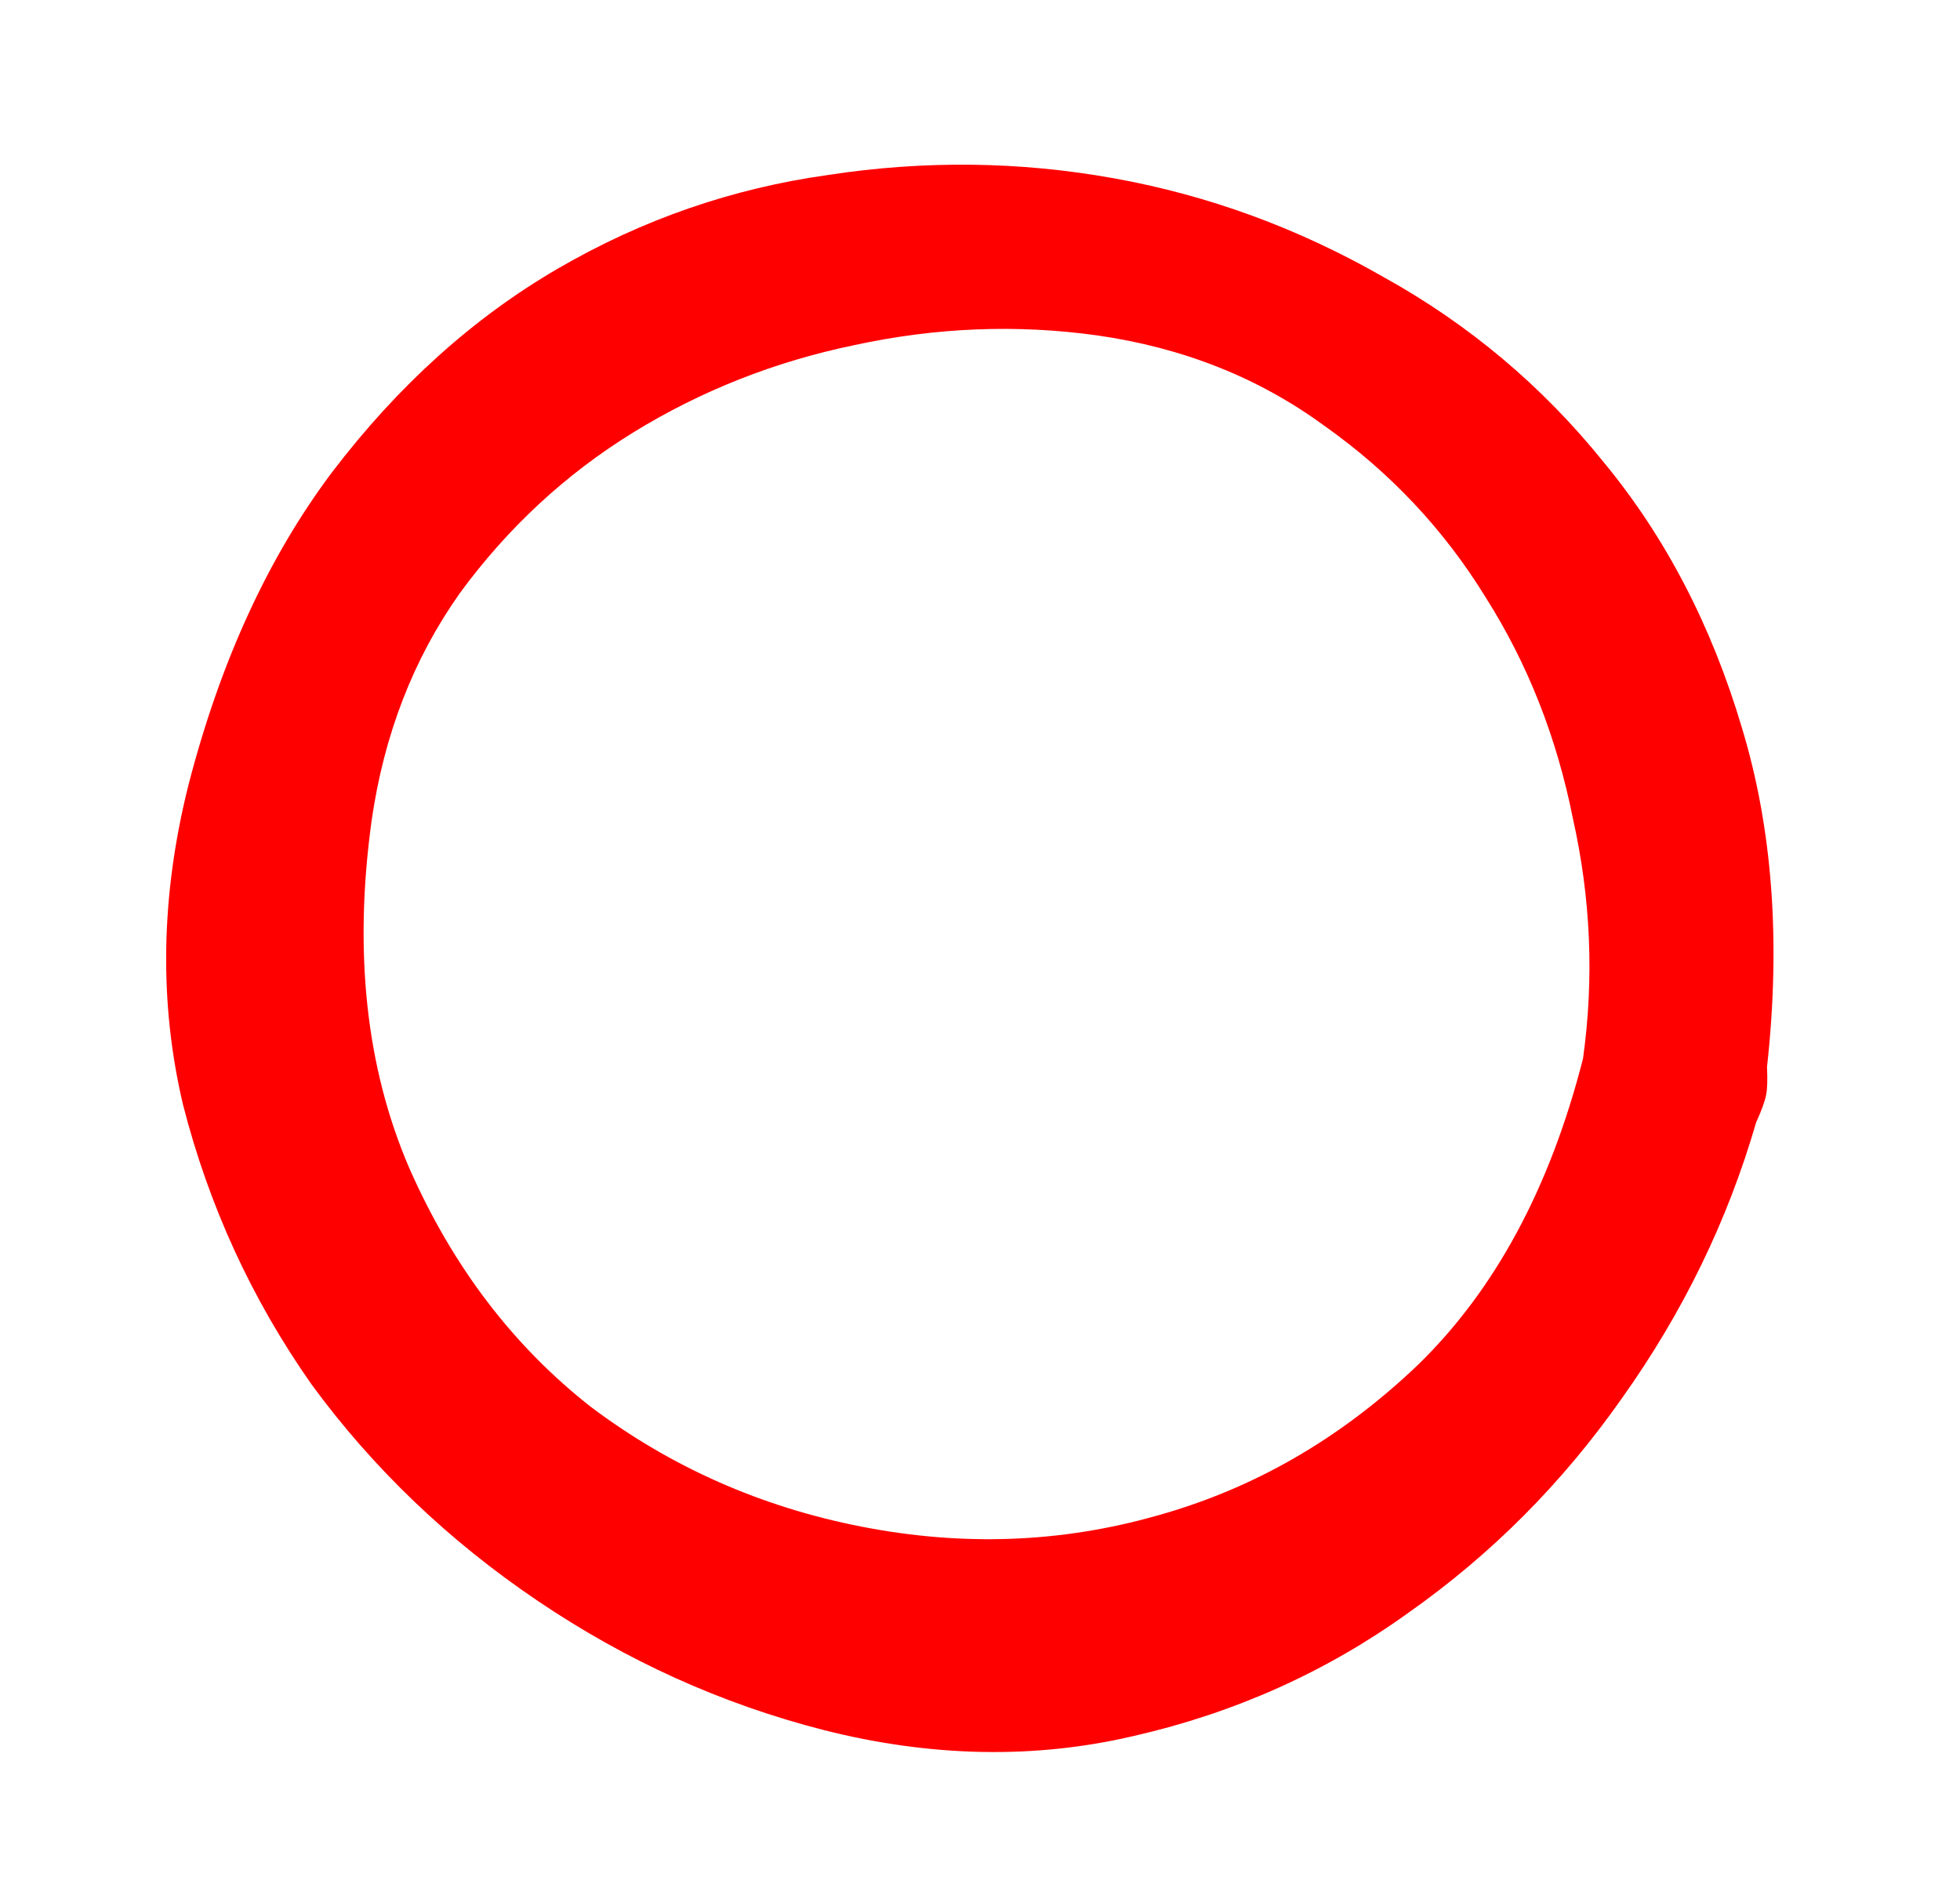 <?xml version="1.0" encoding="UTF-8"?> <svg xmlns="http://www.w3.org/2000/svg" width="30" height="29" viewBox="0 0 30 29" fill="none"> <path d="M26.88 17.177C26.445 18.681 25.759 20.09 24.824 21.403C23.915 22.698 22.824 23.794 21.549 24.69C20.297 25.59 18.9 26.216 17.358 26.569C15.838 26.926 14.254 26.896 12.606 26.479C11.047 26.08 9.587 25.42 8.224 24.498C6.861 23.576 5.71 22.474 4.769 21.19C3.855 19.889 3.199 18.462 2.802 16.911C2.431 15.342 2.459 13.711 2.884 12.017C3.372 10.125 4.106 8.527 5.086 7.223C6.094 5.901 7.244 4.864 8.537 4.112C9.83 3.36 11.21 2.882 12.676 2.678C14.147 2.452 15.605 2.469 17.05 2.729C18.496 2.989 19.87 3.492 21.174 4.239C22.482 4.963 23.606 5.908 24.546 7.074C25.491 8.218 26.196 9.572 26.661 11.136C27.13 12.678 27.259 14.41 27.046 16.332C27.055 16.521 27.051 16.661 27.034 16.751C27.012 16.863 26.96 17.005 26.88 17.177ZM5.687 12.567C5.412 14.57 5.603 16.338 6.261 17.87C6.924 19.38 7.854 20.602 9.05 21.538C10.273 22.456 11.65 23.065 13.181 23.365C14.735 23.67 16.242 23.614 17.703 23.199C19.186 22.788 20.517 22.021 21.697 20.896C22.88 19.748 23.725 18.183 24.23 16.201C24.401 14.972 24.349 13.746 24.074 12.523C23.827 11.282 23.381 10.154 22.738 9.14C22.1 8.103 21.277 7.228 20.271 6.517C19.269 5.783 18.109 5.321 16.79 5.133C15.56 4.962 14.323 5.012 13.078 5.282C11.859 5.534 10.731 5.98 9.694 6.618C8.657 7.257 7.772 8.077 7.038 9.079C6.326 10.085 5.876 11.248 5.687 12.567Z" fill="#FF0000"></path> </svg> 